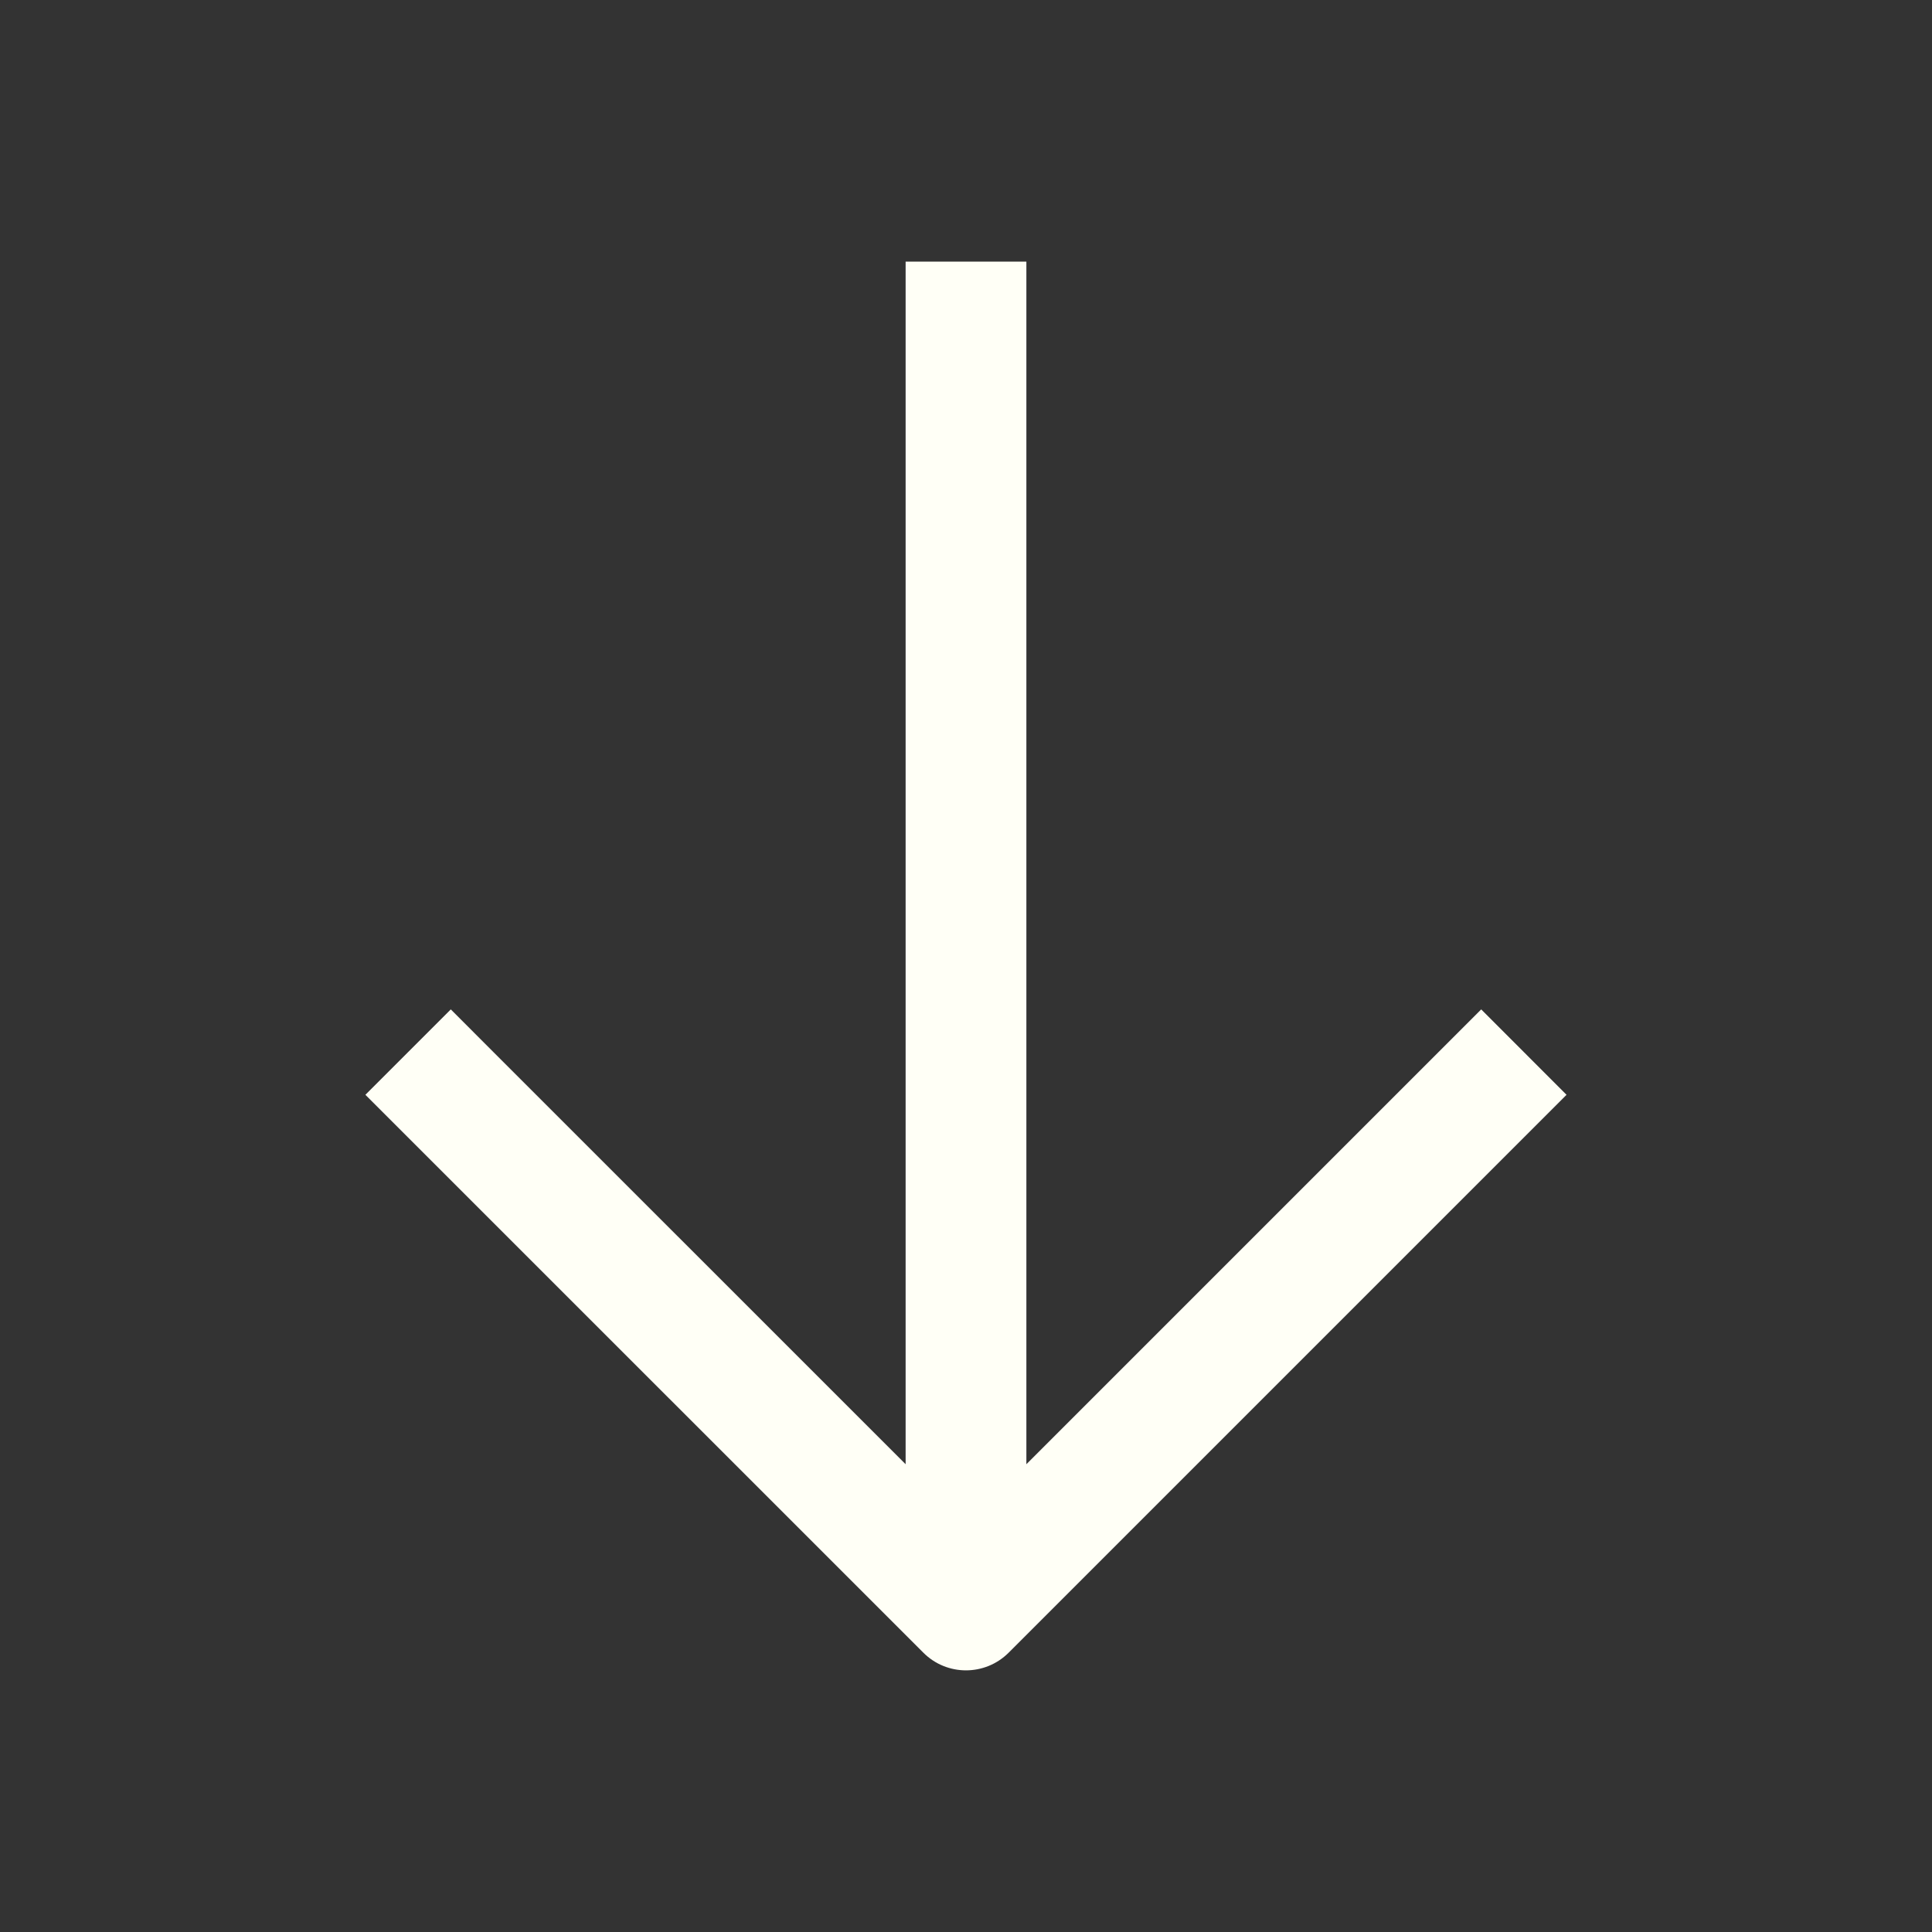 <svg width="24" height="24" viewBox="0 0 24 24" fill="none" xmlns="http://www.w3.org/2000/svg">
<rect x="0" y="0" width="24" height="24" fill="#333333" stroke="none"/>
<path fill-rule="evenodd" clip-rule="evenodd" d="M19.46 13.6L18.93 14.13L12.53 20.53C12.237 20.823 11.762 20.823 11.47 20.53L5.069 14.13L4.539 13.6L5.6 12.539L6.13 13.07L11.25 18.189L11.25 4L11.25 3.25L12.75 3.25L12.75 4L12.75 18.189L17.869 13.07L18.4 12.539L19.46 13.6Z" fill="#FFFFF6"/>
</svg>
